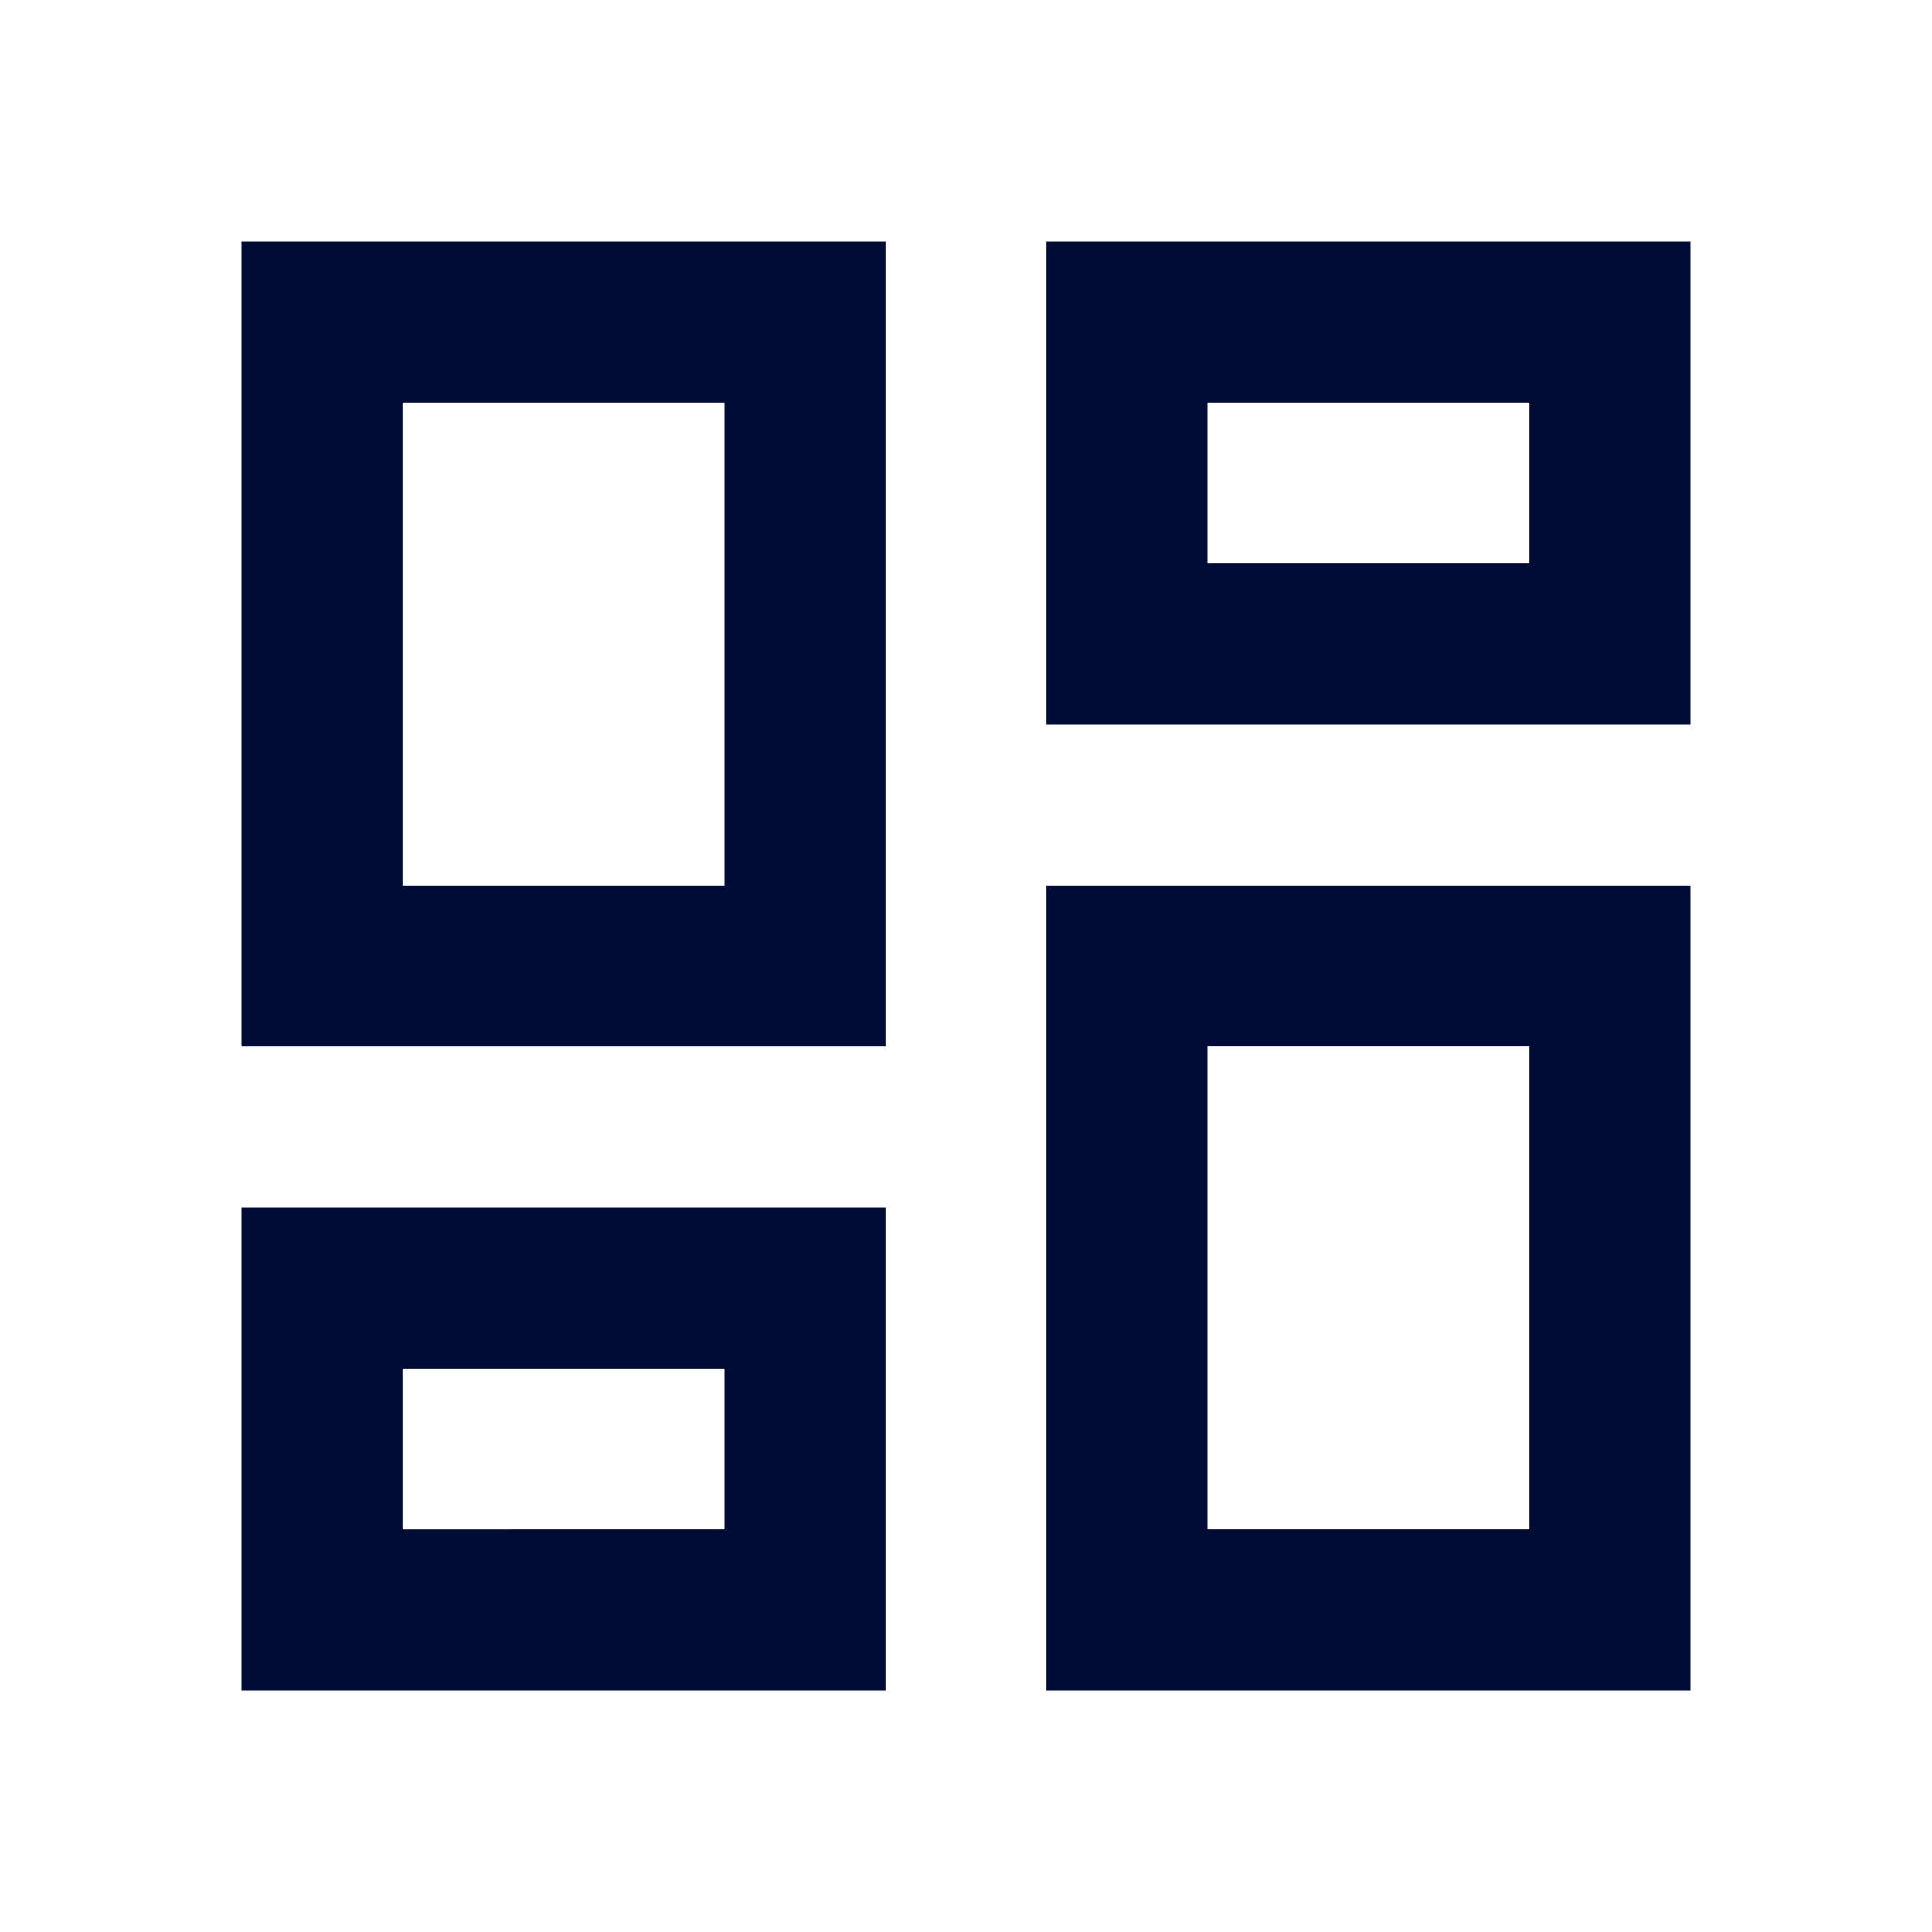 <svg xmlns="http://www.w3.org/2000/svg" viewBox="0 0 24 24" fill="none" width="24px" height="24px"><path d="M0 0h24v24H0V0z" fill="none"/><path d="M19 5v2h-4V5h4M9 5v6H5V5h4m10 8v6h-4v-6h4M9 17v2H5v-2h4M21 3h-8v6h8V3zM11 3H3v10h8V3zm10 8h-8v10h8V11zm-10 4H3v6h8v-6z" fill="#000C36"/></svg>